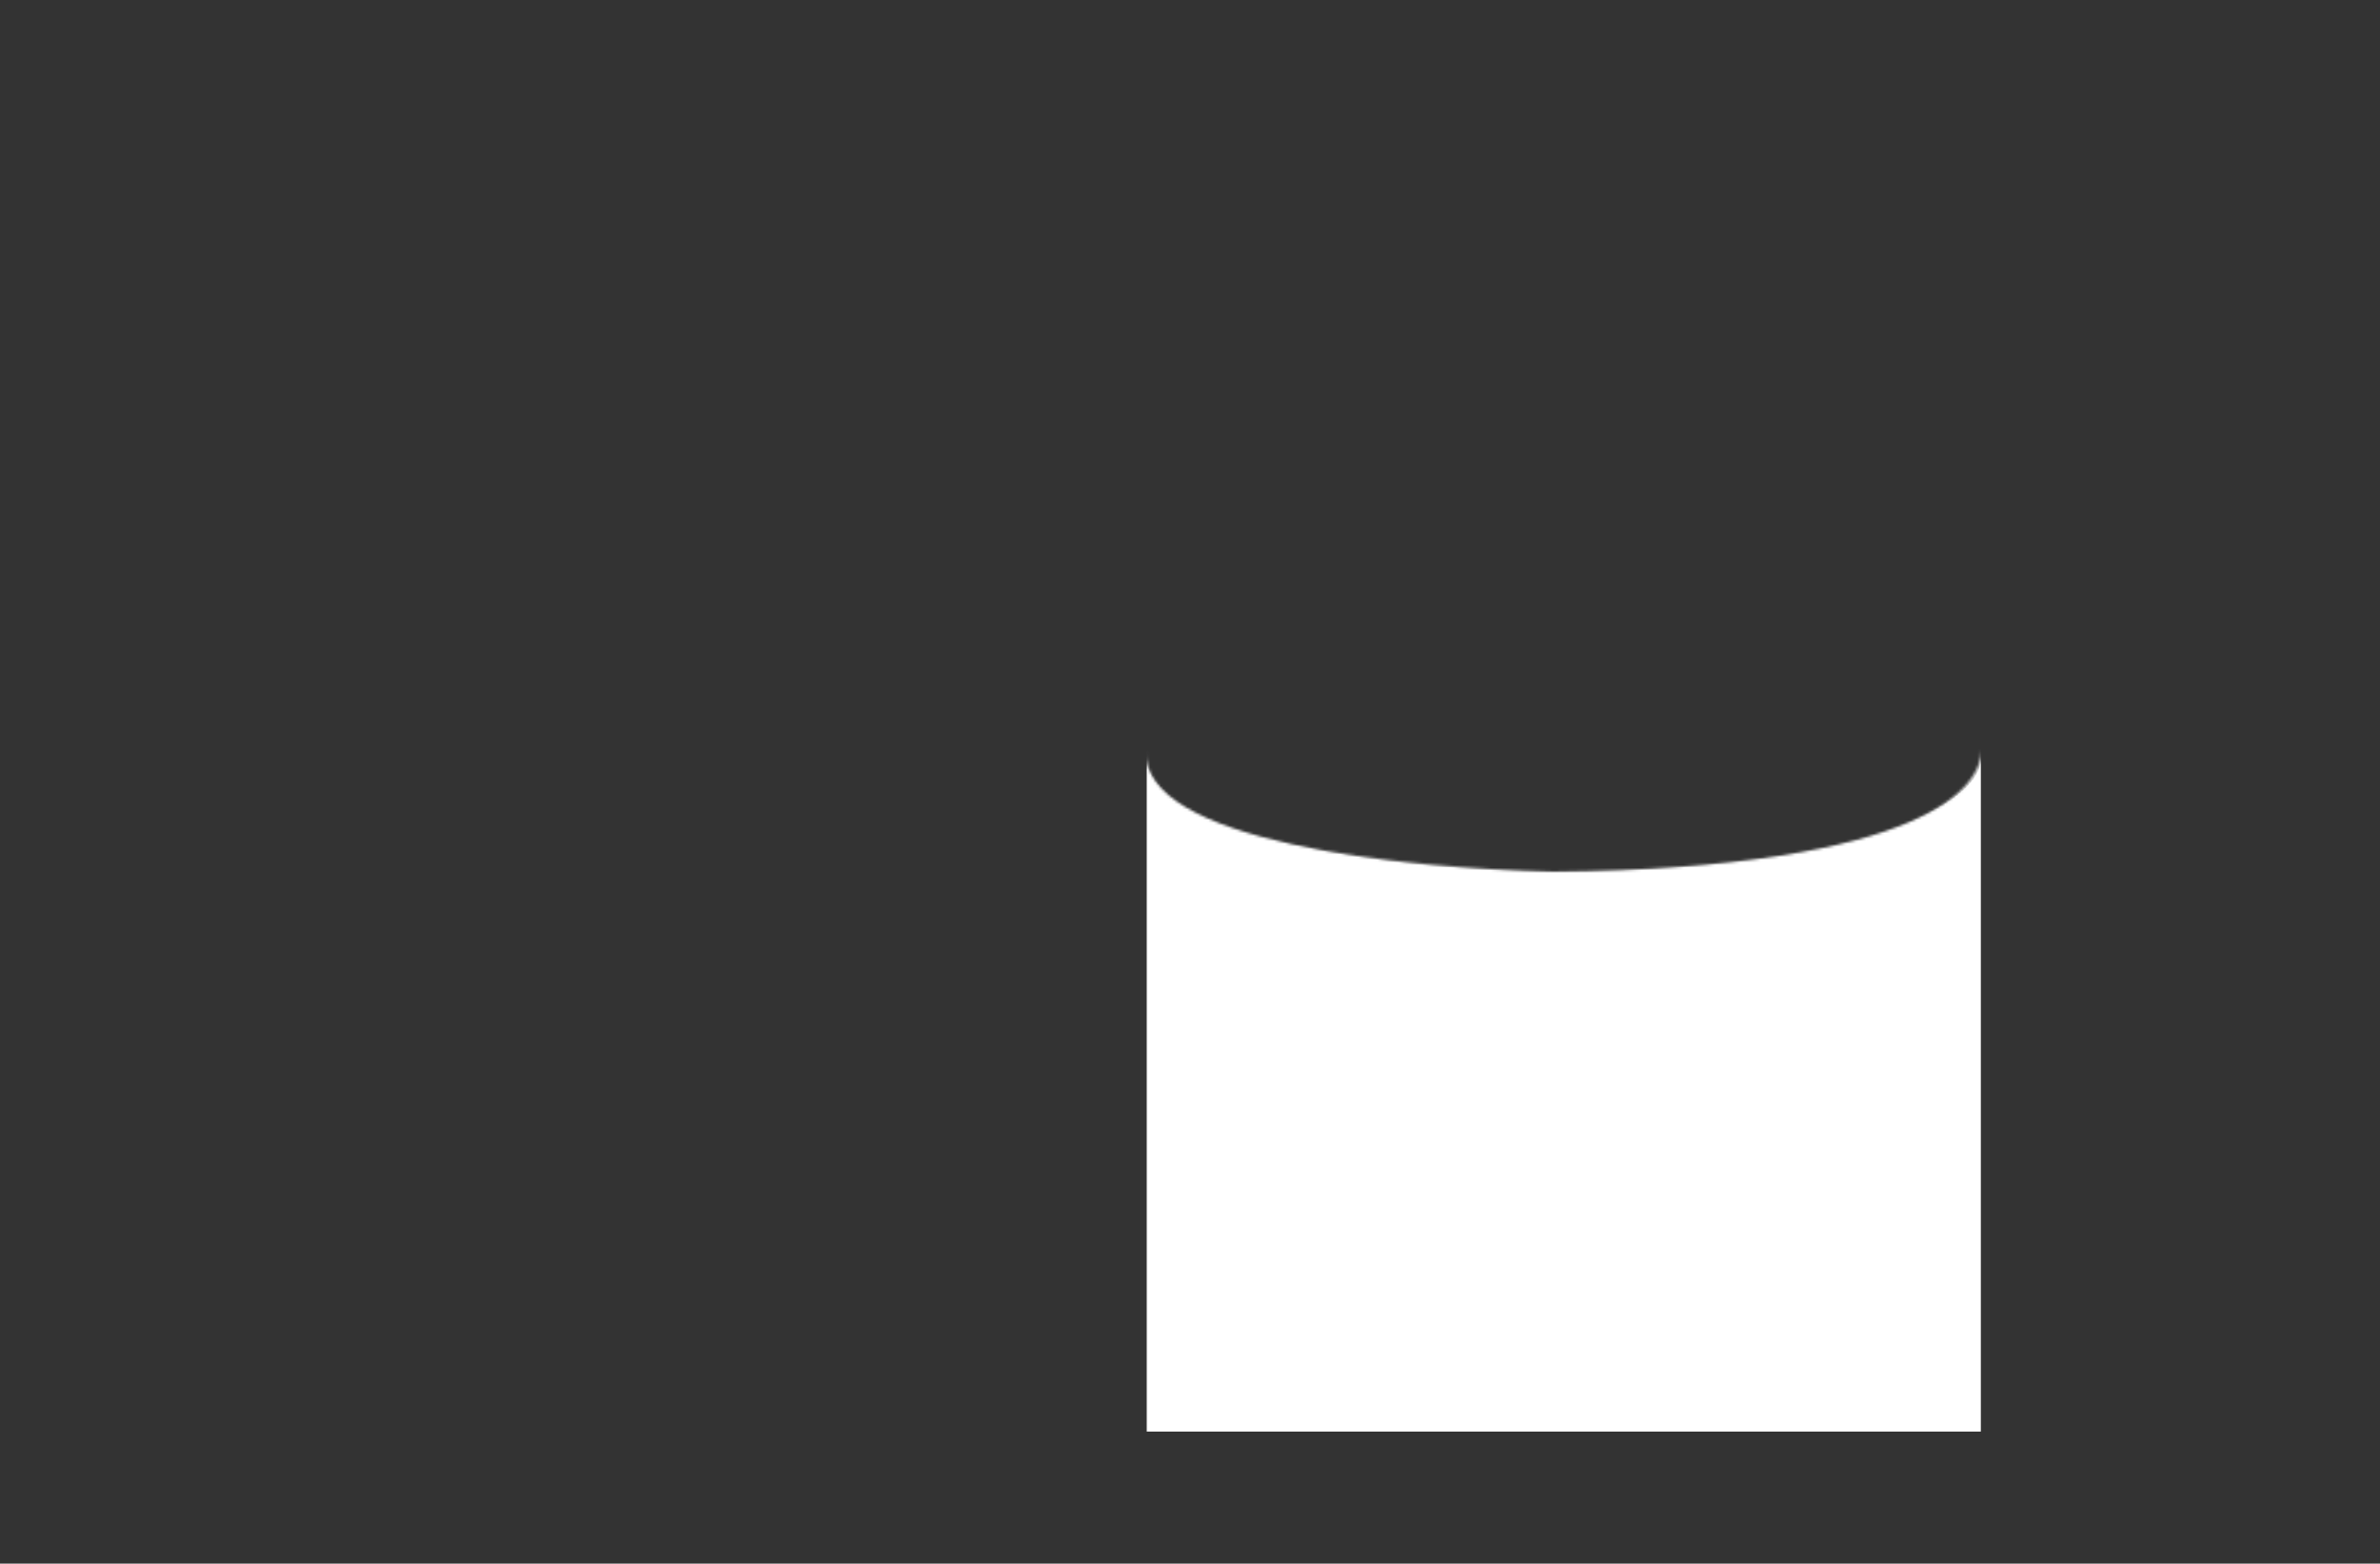 <?xml version="1.0" encoding="UTF-8"?> <svg xmlns="http://www.w3.org/2000/svg" width="901" height="592" viewBox="0 0 901 592" fill="none"><rect x="0" y="0" width="901" height="592" fill="#333333" stroke="none"/> <mask id="mask0_1_2" style="mask-type:alpha" maskUnits="userSpaceOnUse" x="433" y="284" width="317" height="259"> <path d="M433.999 284C431.499 319 531.5 328.5 587.999 330C730.999 328.5 749.999 297 749.999 284V543H433.999V284Z" fill="black"></path> </mask> <g mask="url(#mask0_1_2)"> <rect x="434" y="284" width="316" height="258" fill="white"></rect> <ellipse cx="592" cy="284" rx="158" ry="46" fill="white"></ellipse> <ellipse cx="592" cy="286.5" rx="158" ry="43.5" fill="#D9D9D9"></ellipse> </g> </svg> 